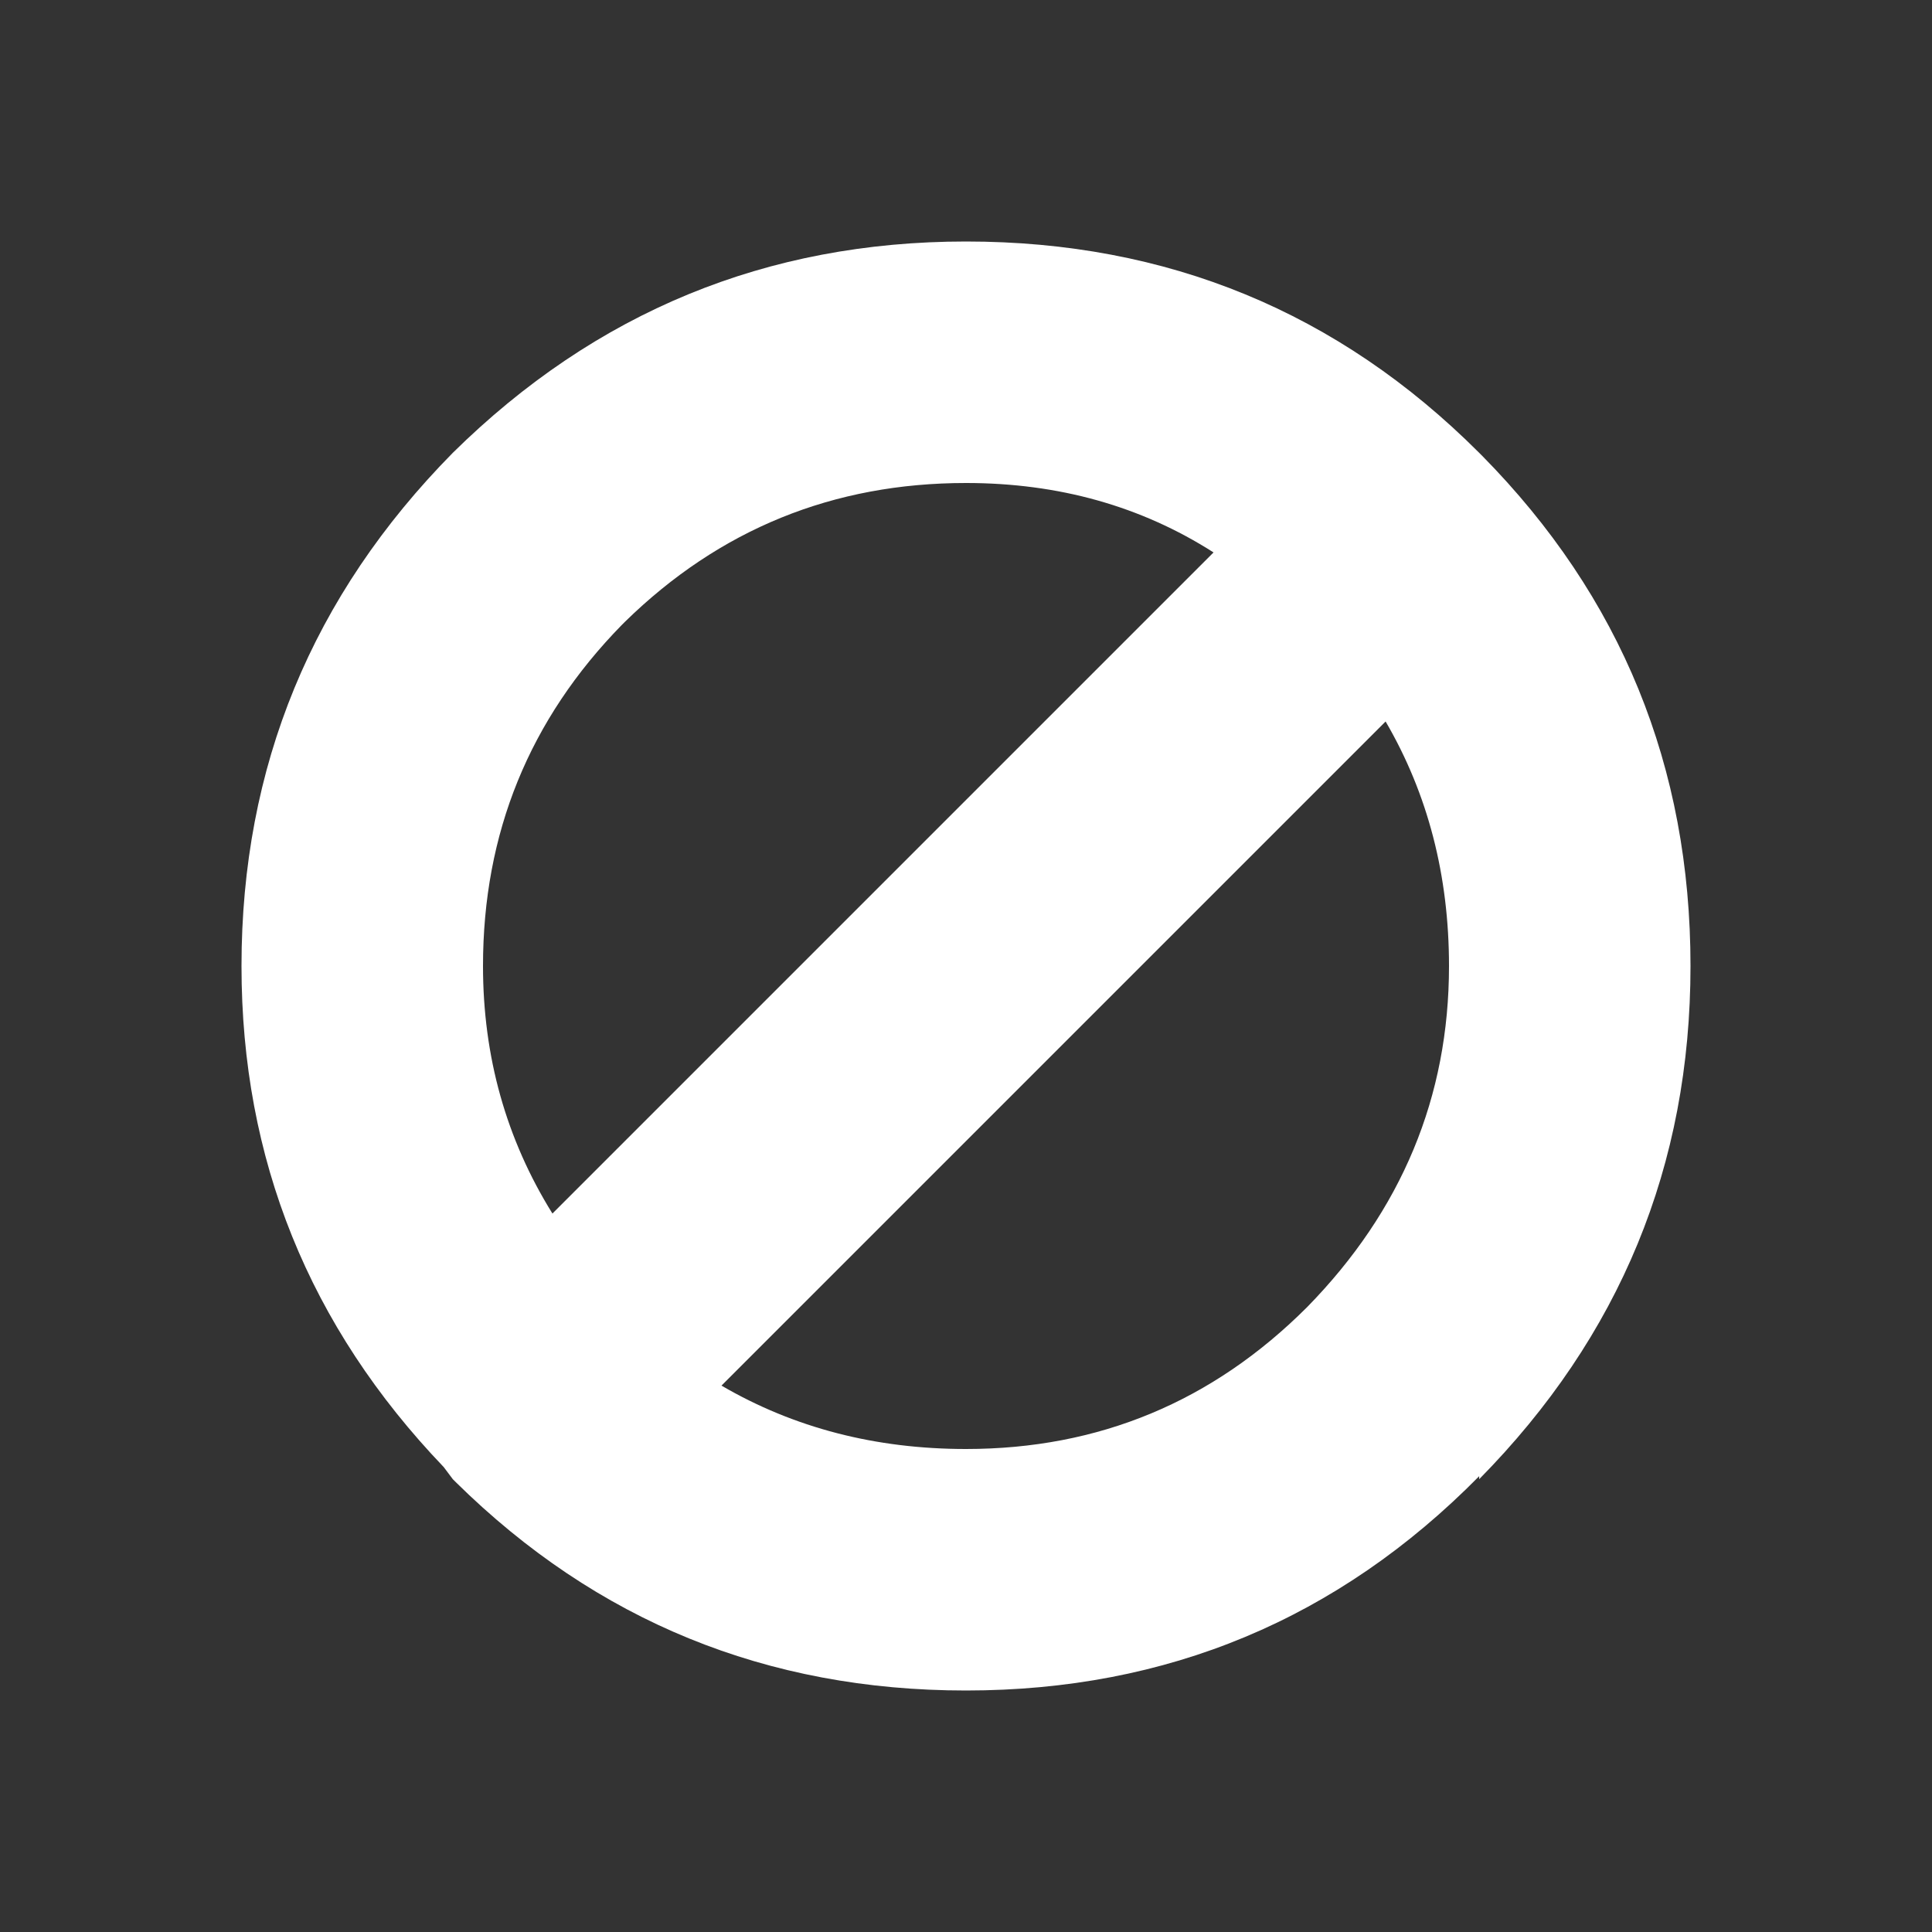 <svg width="32" height="32" xmlns="http://www.w3.org/2000/svg" xmlns:xlink="http://www.w3.org/1999/xlink">
  <rect width="100%" height="100%" fill="#333333" stroke="none"/>
  <defs/>
  <g>
    <path stroke="none" fill="#FFFFFF" d="M8 16 Q8 18.25 9.15 20.1 L20.1 9.15 Q18.3 8 16 8 12.7 8 10.35 10.3 L10.3 10.35 Q8 12.7 8 16 M24 16 Q24 13.75 22.95 11.95 L11.95 22.95 Q13.75 24 16 24 19.3 24 21.65 21.65 24 19.25 24 16 M7.5 24.5 L7.35 24.3 Q4 20.8 4 16 4 11.05 7.5 7.5 11.05 4 16 4 21 4 24.5 7.5 L24.55 7.55 Q28 11.05 28 16 28 20.95 24.5 24.5 L24.5 24.45 Q21 28 16 28 11.05 28 7.55 24.55 L7.5 24.5"/>
  </g>
</svg>